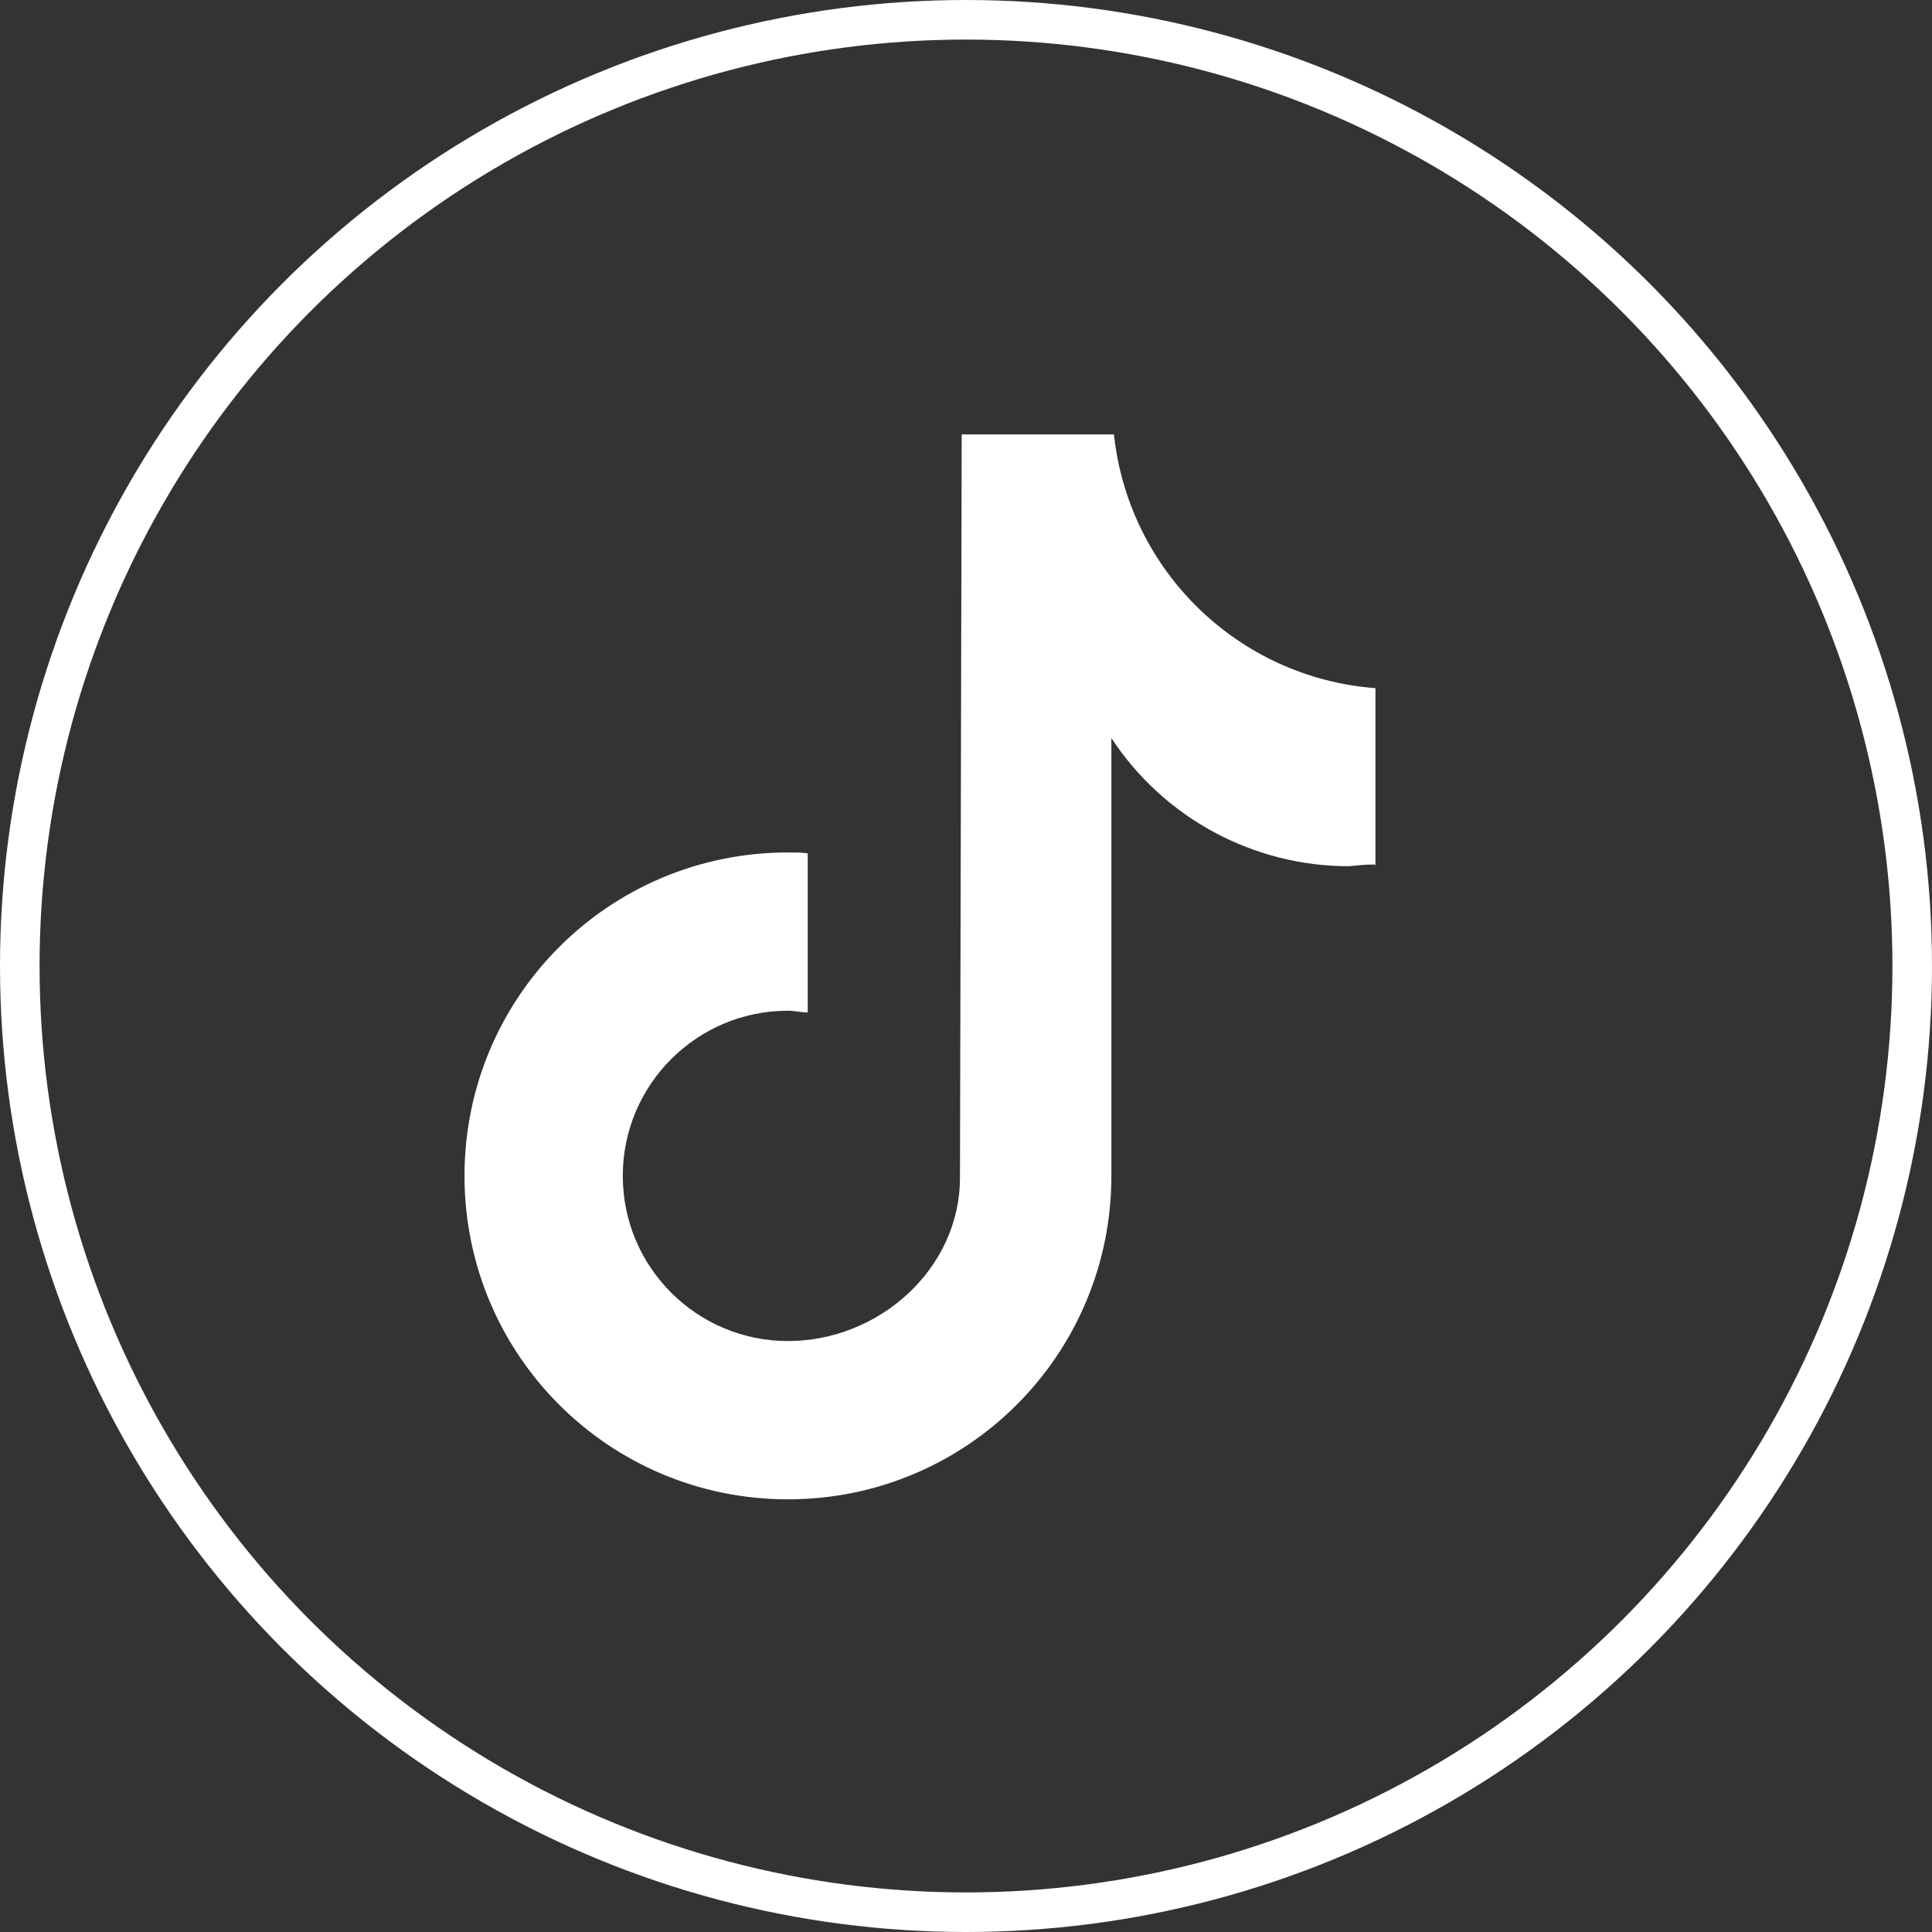 <?xml version="1.0" encoding="UTF-8"?>
<svg id="uuid-e953d795-4ee0-480d-98a8-9b211f09a42b" data-name="Layer 2" xmlns="http://www.w3.org/2000/svg" viewBox="0 0 22.46 22.46">
  <rect x="0" y="0" width="22.46" height="22.46" fill="#333333" stroke="none"/>
  <g id="uuid-aee9d7ab-0342-4a45-be49-7c7eabb21de5" data-name="Layer 2">
    <g>
      <circle cx="11.23" cy="11.23" r="11" style="fill: none; stroke: #fff; stroke-miterlimit: 10; stroke-width: .46px;"/>
      <path d="M15.98,10.05h0c-.1,0-.2.01-.3.02-1.11,0-2.15-.56-2.76-1.49v5.09c0,2.08-1.68,3.76-3.76,3.76s-3.76-1.68-3.76-3.76,1.68-3.76,3.76-3.76c.08,0,.16,0,.23.01v1.85c-.08,0-.15-.02-.23-.02-1.06,0-1.92.86-1.92,1.92s.86,1.92,1.92,1.92,2-.84,2-1.9l.02-8.64h1.77c.17,1.59,1.45,2.83,3.04,2.95v2.06Z" style="fill: #fff;"/>
    </g>
  </g>
</svg>